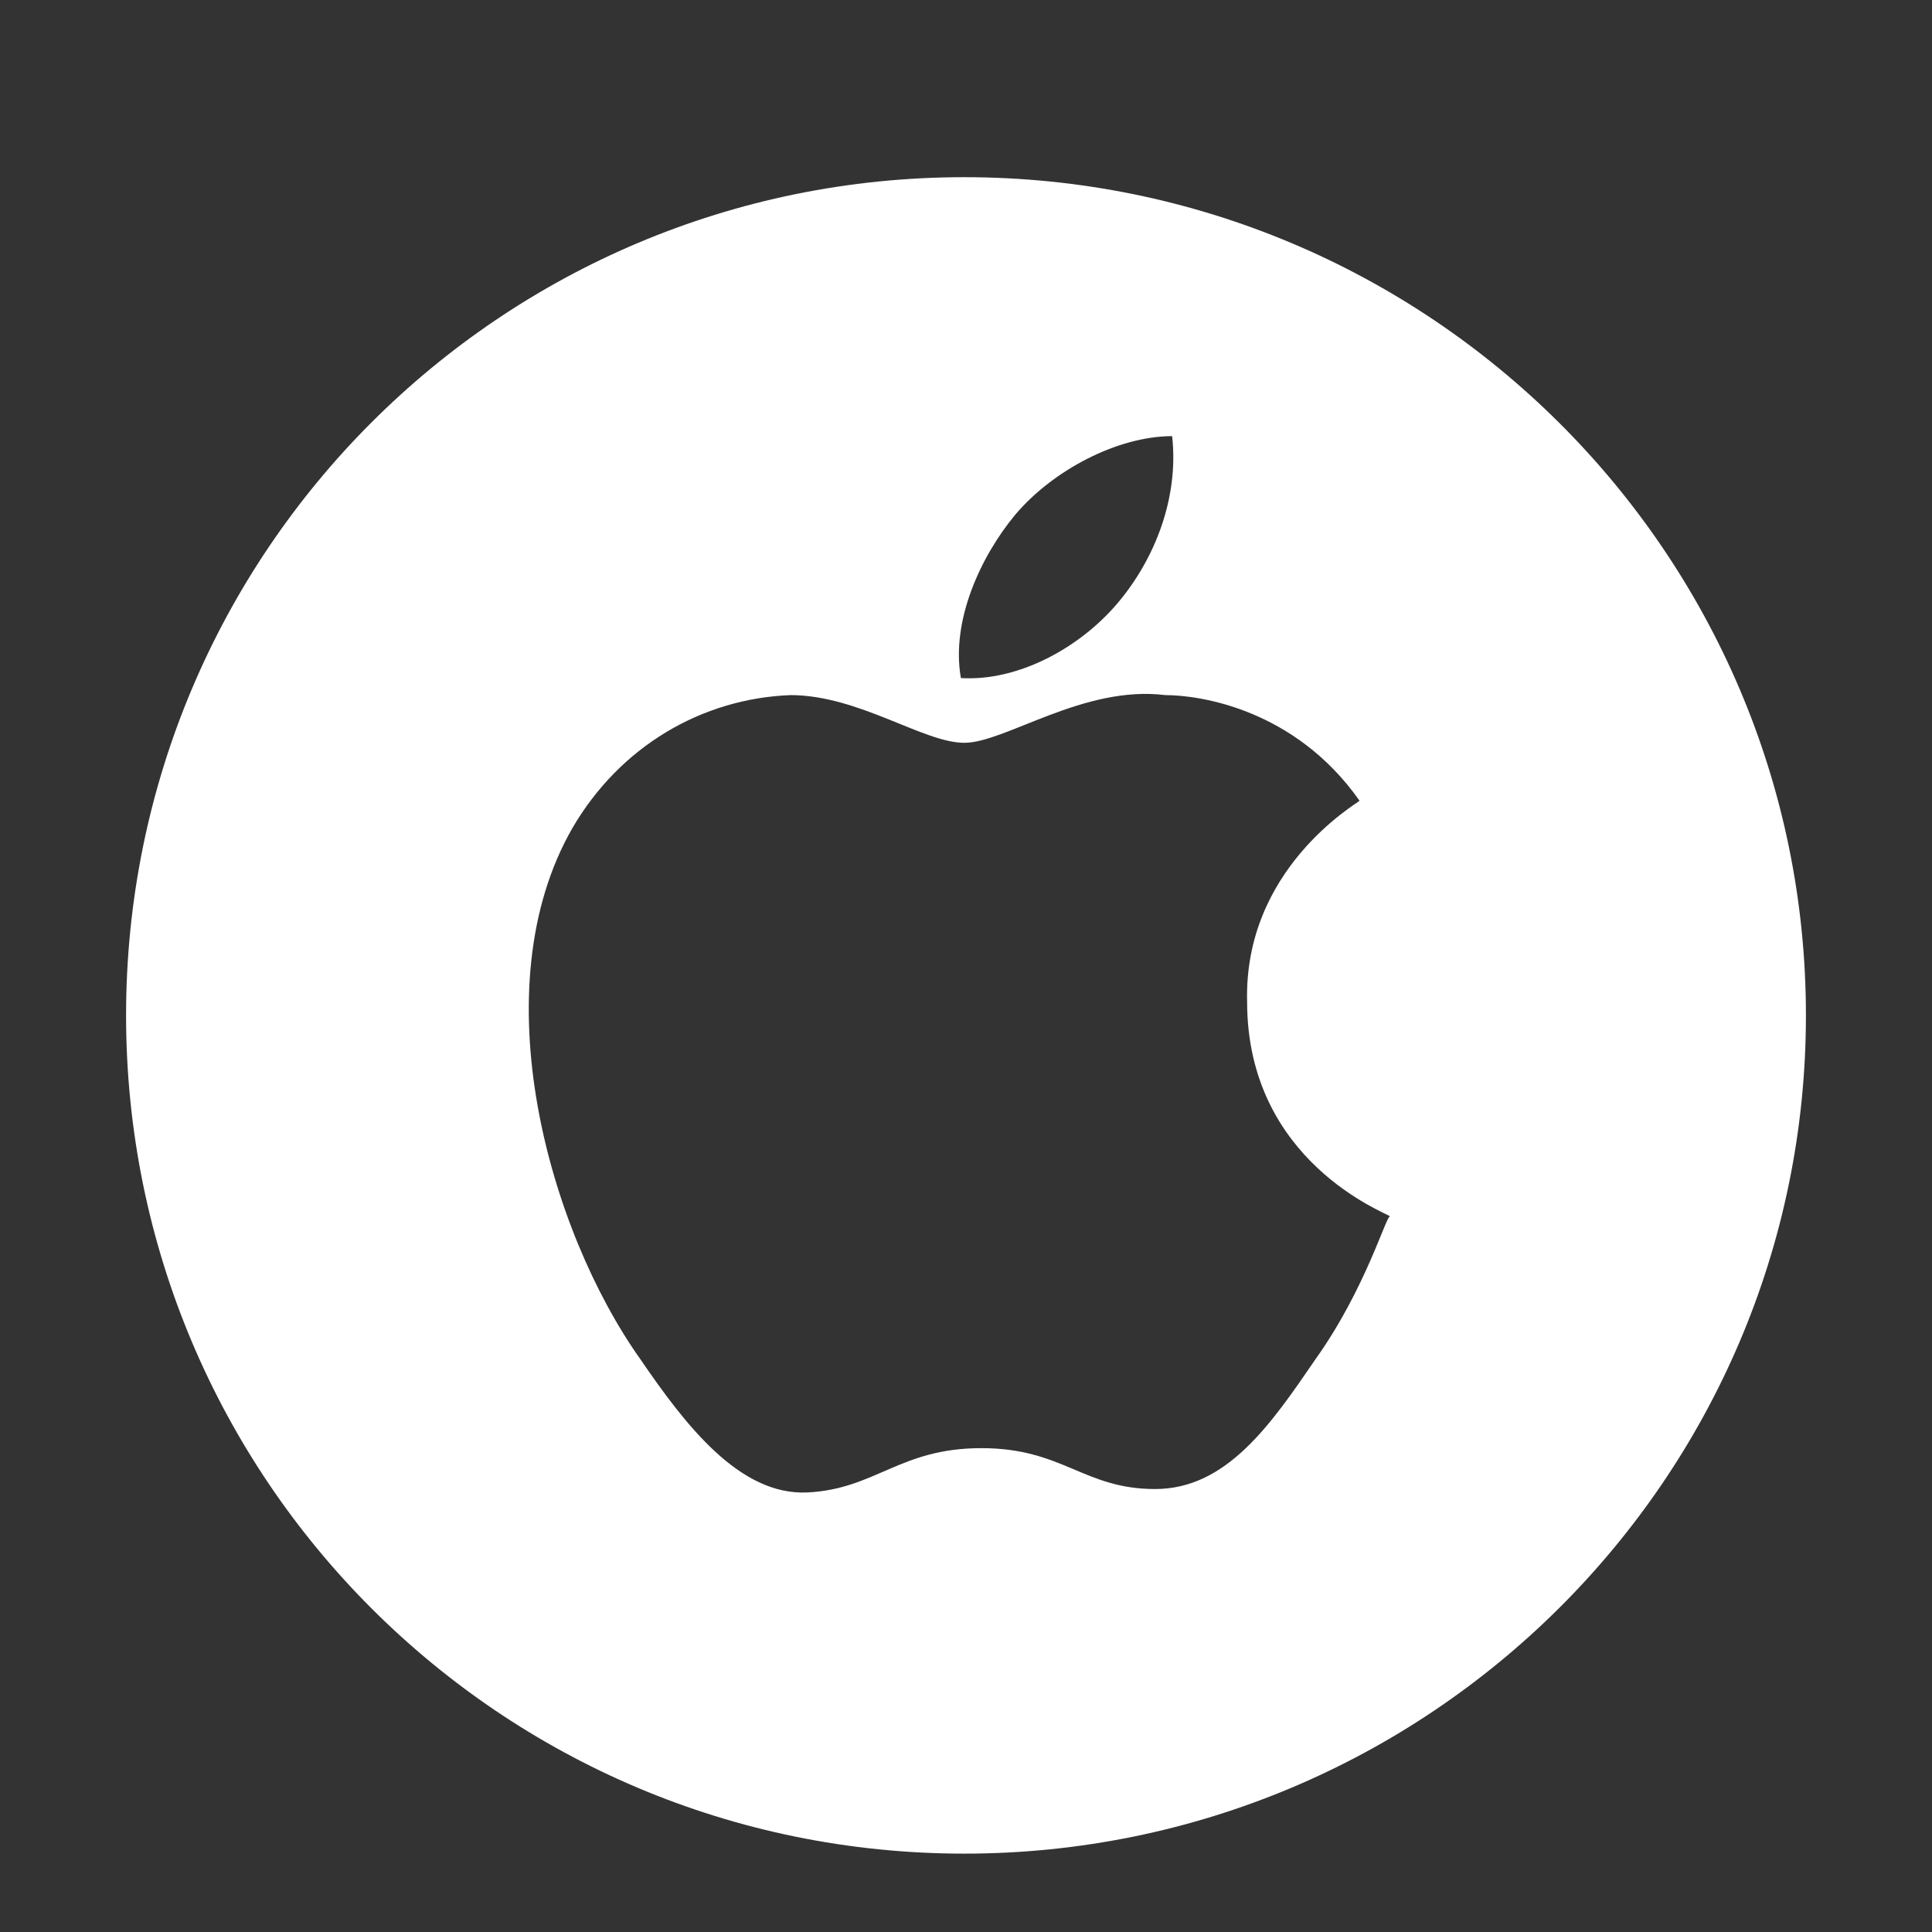 <svg version="1.1" id="Layer_1" xmlns="http://www.w3.org/2000/svg"
	xmlns:xlink="http://www.w3.org/1999/xlink" x="0px" y="0px"
	viewBox="0 0 56.7 56.7" style="enable-background:new 0 0 56.7 56.7;" xml:space="preserve">
<rect x="0" y="0" width="56.7" height="56.7" fill="#333333" stroke="none"/>
<style type="text/css">
	.st0{fill:#FFFFFF;}
</style>
<path class="st0" d="M28.3,5.2c-13.6,0-24.6,11-24.6,24.6c0,13.6,11,24.6,24.6,24.6S53,43.4,53,29.8C53,16.2,41.9,5.2,28.3,5.2z
	 M29.8,15.1c1.1-1.3,3-2.3,4.6-2.3c0.2,1.8-0.5,3.6-1.6,4.9c-1.1,1.3-2.9,2.3-4.6,2.2C27.9,18.2,28.8,16.3,29.8,15.1z M38.6,39.9
	c-1.3,1.9-2.6,3.8-4.7,3.8c-2.1,0-2.7-1.2-5.1-1.2c-2.4,0-3.1,1.2-5.1,1.3c-2,0.1-3.6-2-4.9-3.9c-2.7-3.8-4.7-10.9-2-15.6
	c1.4-2.4,3.8-3.8,6.4-3.9c2,0,3.9,1.4,5.1,1.4c1.2,0,3.5-1.7,5.9-1.4c1,0,3.8,0.4,5.7,3.1c-0.1,0.1-3.4,2-3.3,5.9
	c0,4.7,4.1,6.2,4.2,6.3C40.7,35.6,40.1,37.8,38.6,39.9z"/>
</svg>
